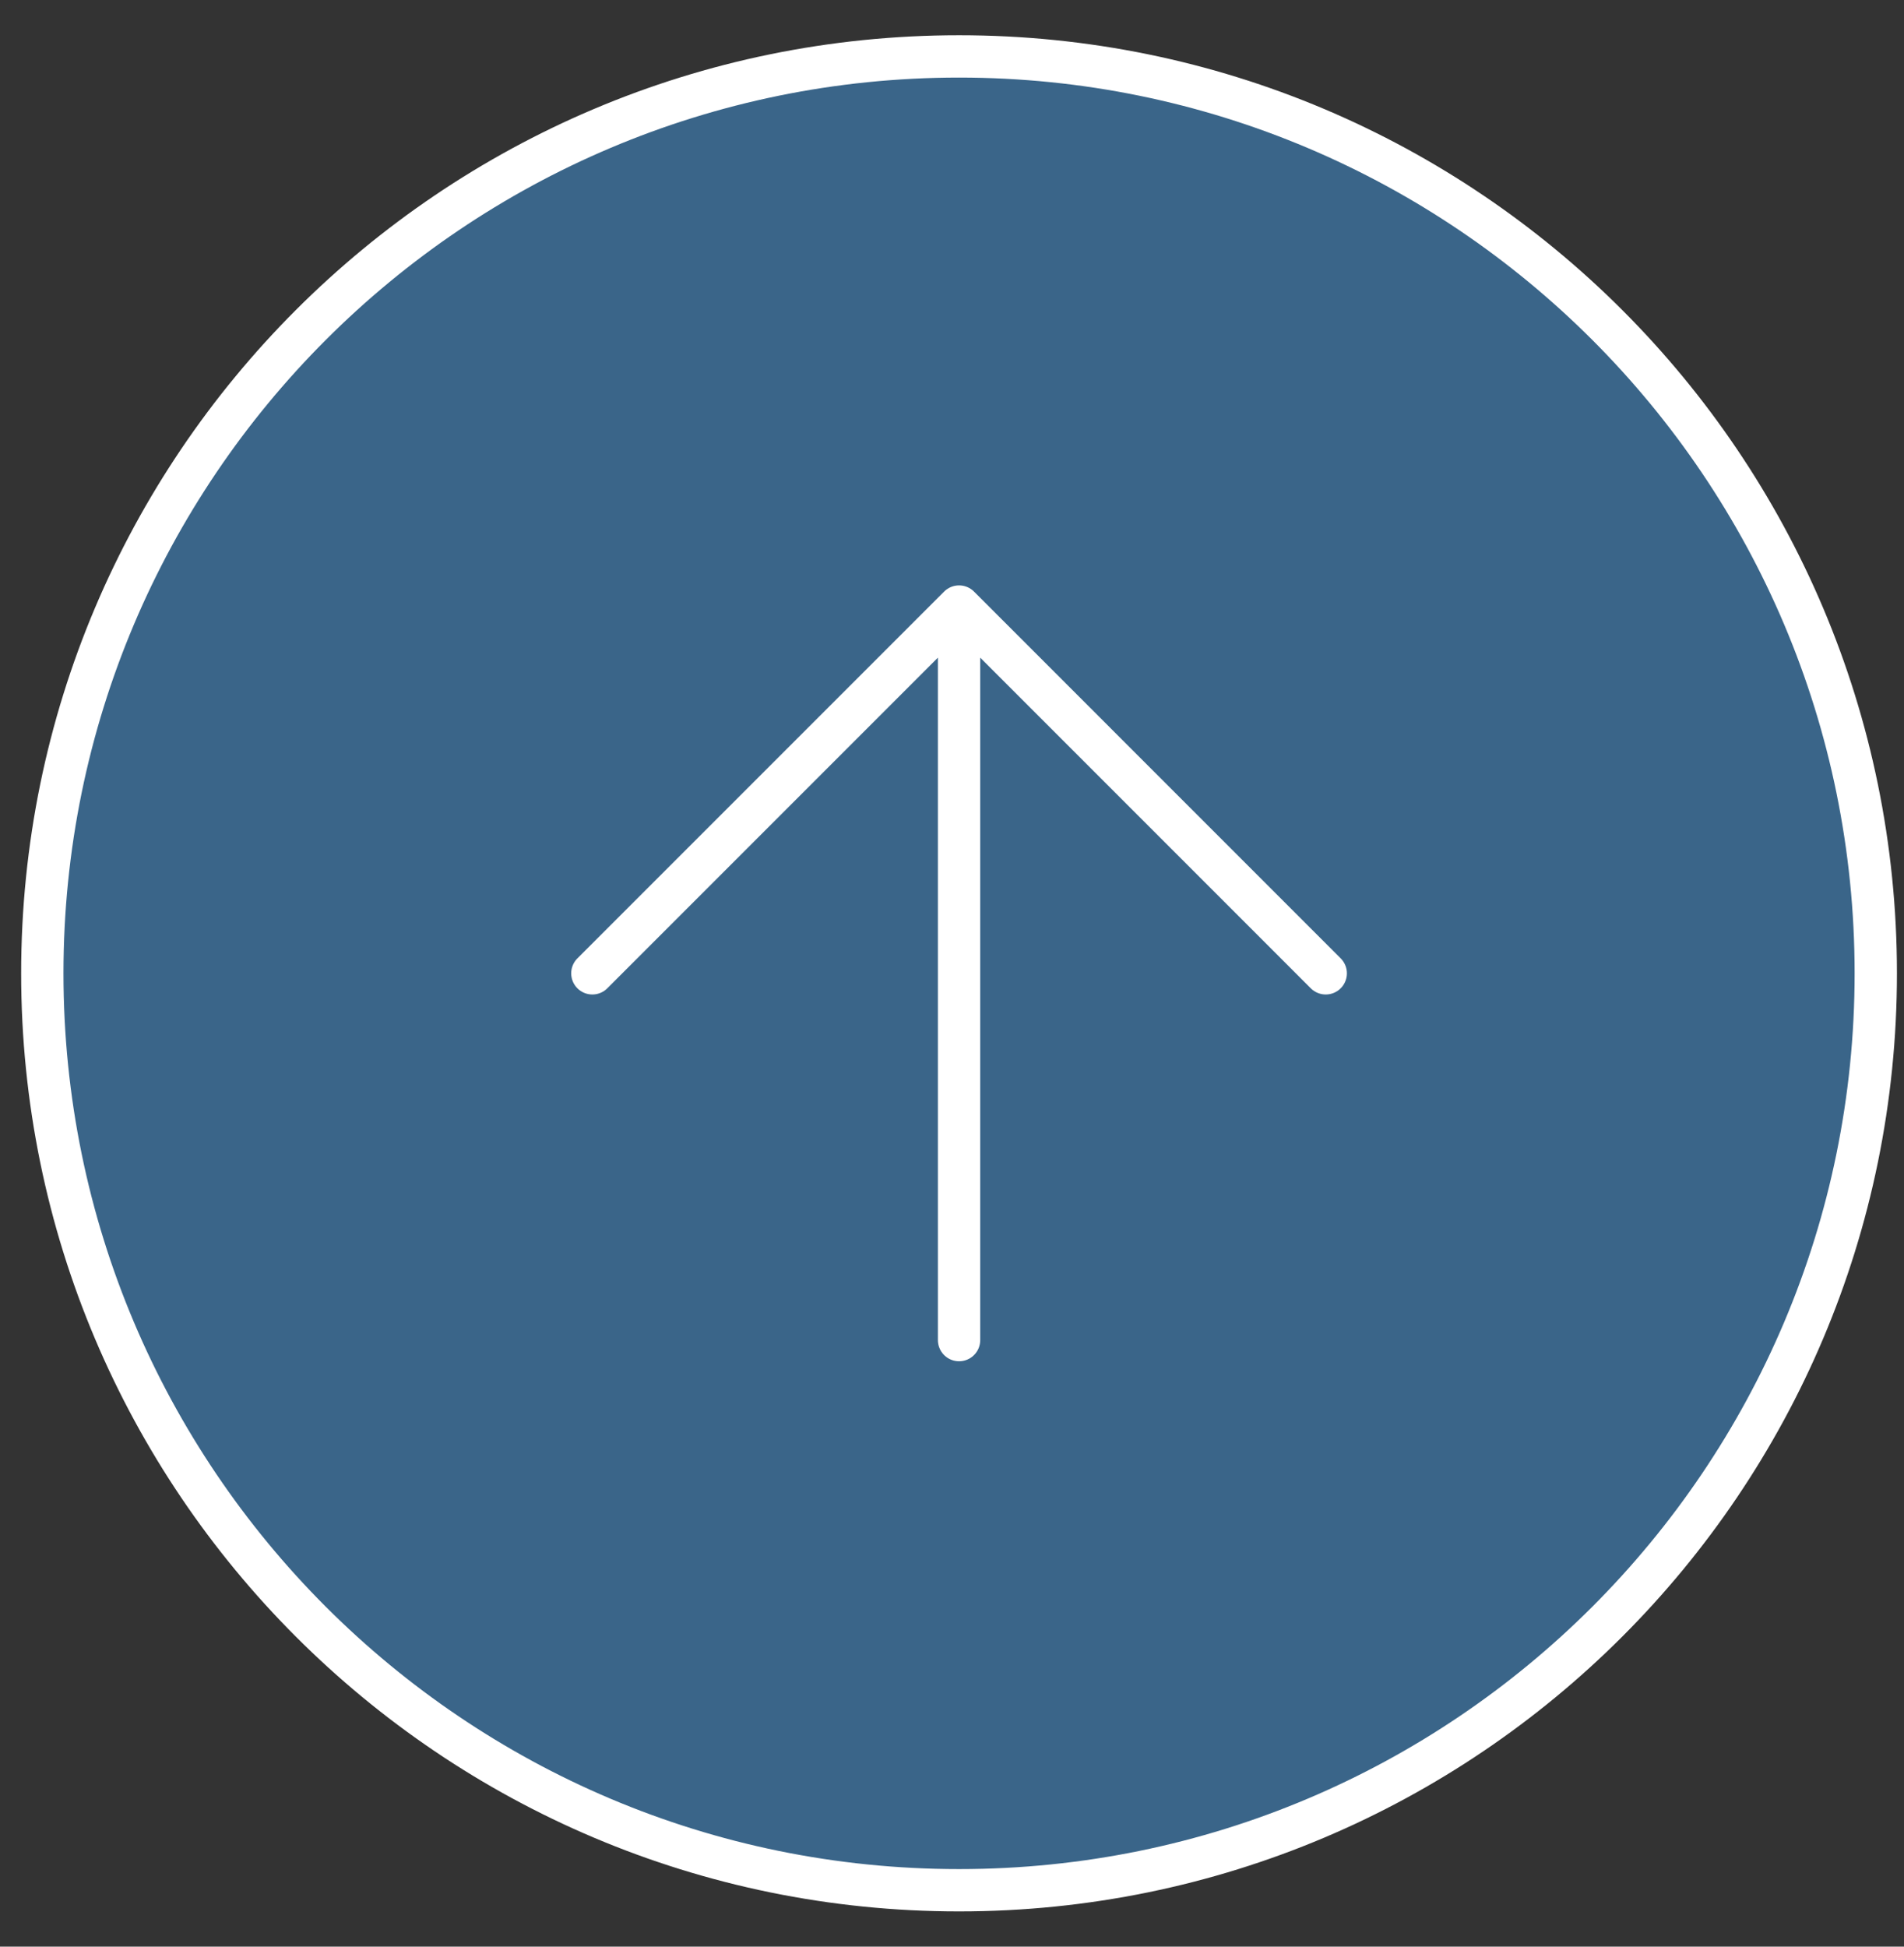 <svg width="45" height="46" viewBox="0 0 45 46" fill="none" xmlns="http://www.w3.org/2000/svg">
<rect x="0" y="0" width="45" height="46" fill="#333333" stroke="none"/>
<path d="M22.667 1.333C10.7 1.333 1 11.034 1 23C1 34.966 10.7 44.667 22.667 44.667C34.633 44.667 44.333 34.966 44.333 23C44.333 11.034 34.633 1.333 22.667 1.333Z" fill="#3a6589"/>
<path d="M22.667 31.667V14.333V31.667Z" fill="#3a6589"/>
<path d="M31.333 23L22.667 14.333L14 23" fill="#3a6589"/>
<path d="M22.667 31.667V14.333M22.667 14.333L31.333 23M22.667 14.333L14 23M1 23C1 11.034 10.7 1.333 22.667 1.333C34.633 1.333 44.333 11.034 44.333 23C44.333 34.966 34.633 44.667 22.667 44.667C10.7 44.667 1 34.966 1 23Z" stroke="white" stroke-linecap="round" stroke-linejoin="round"/>
</svg>
